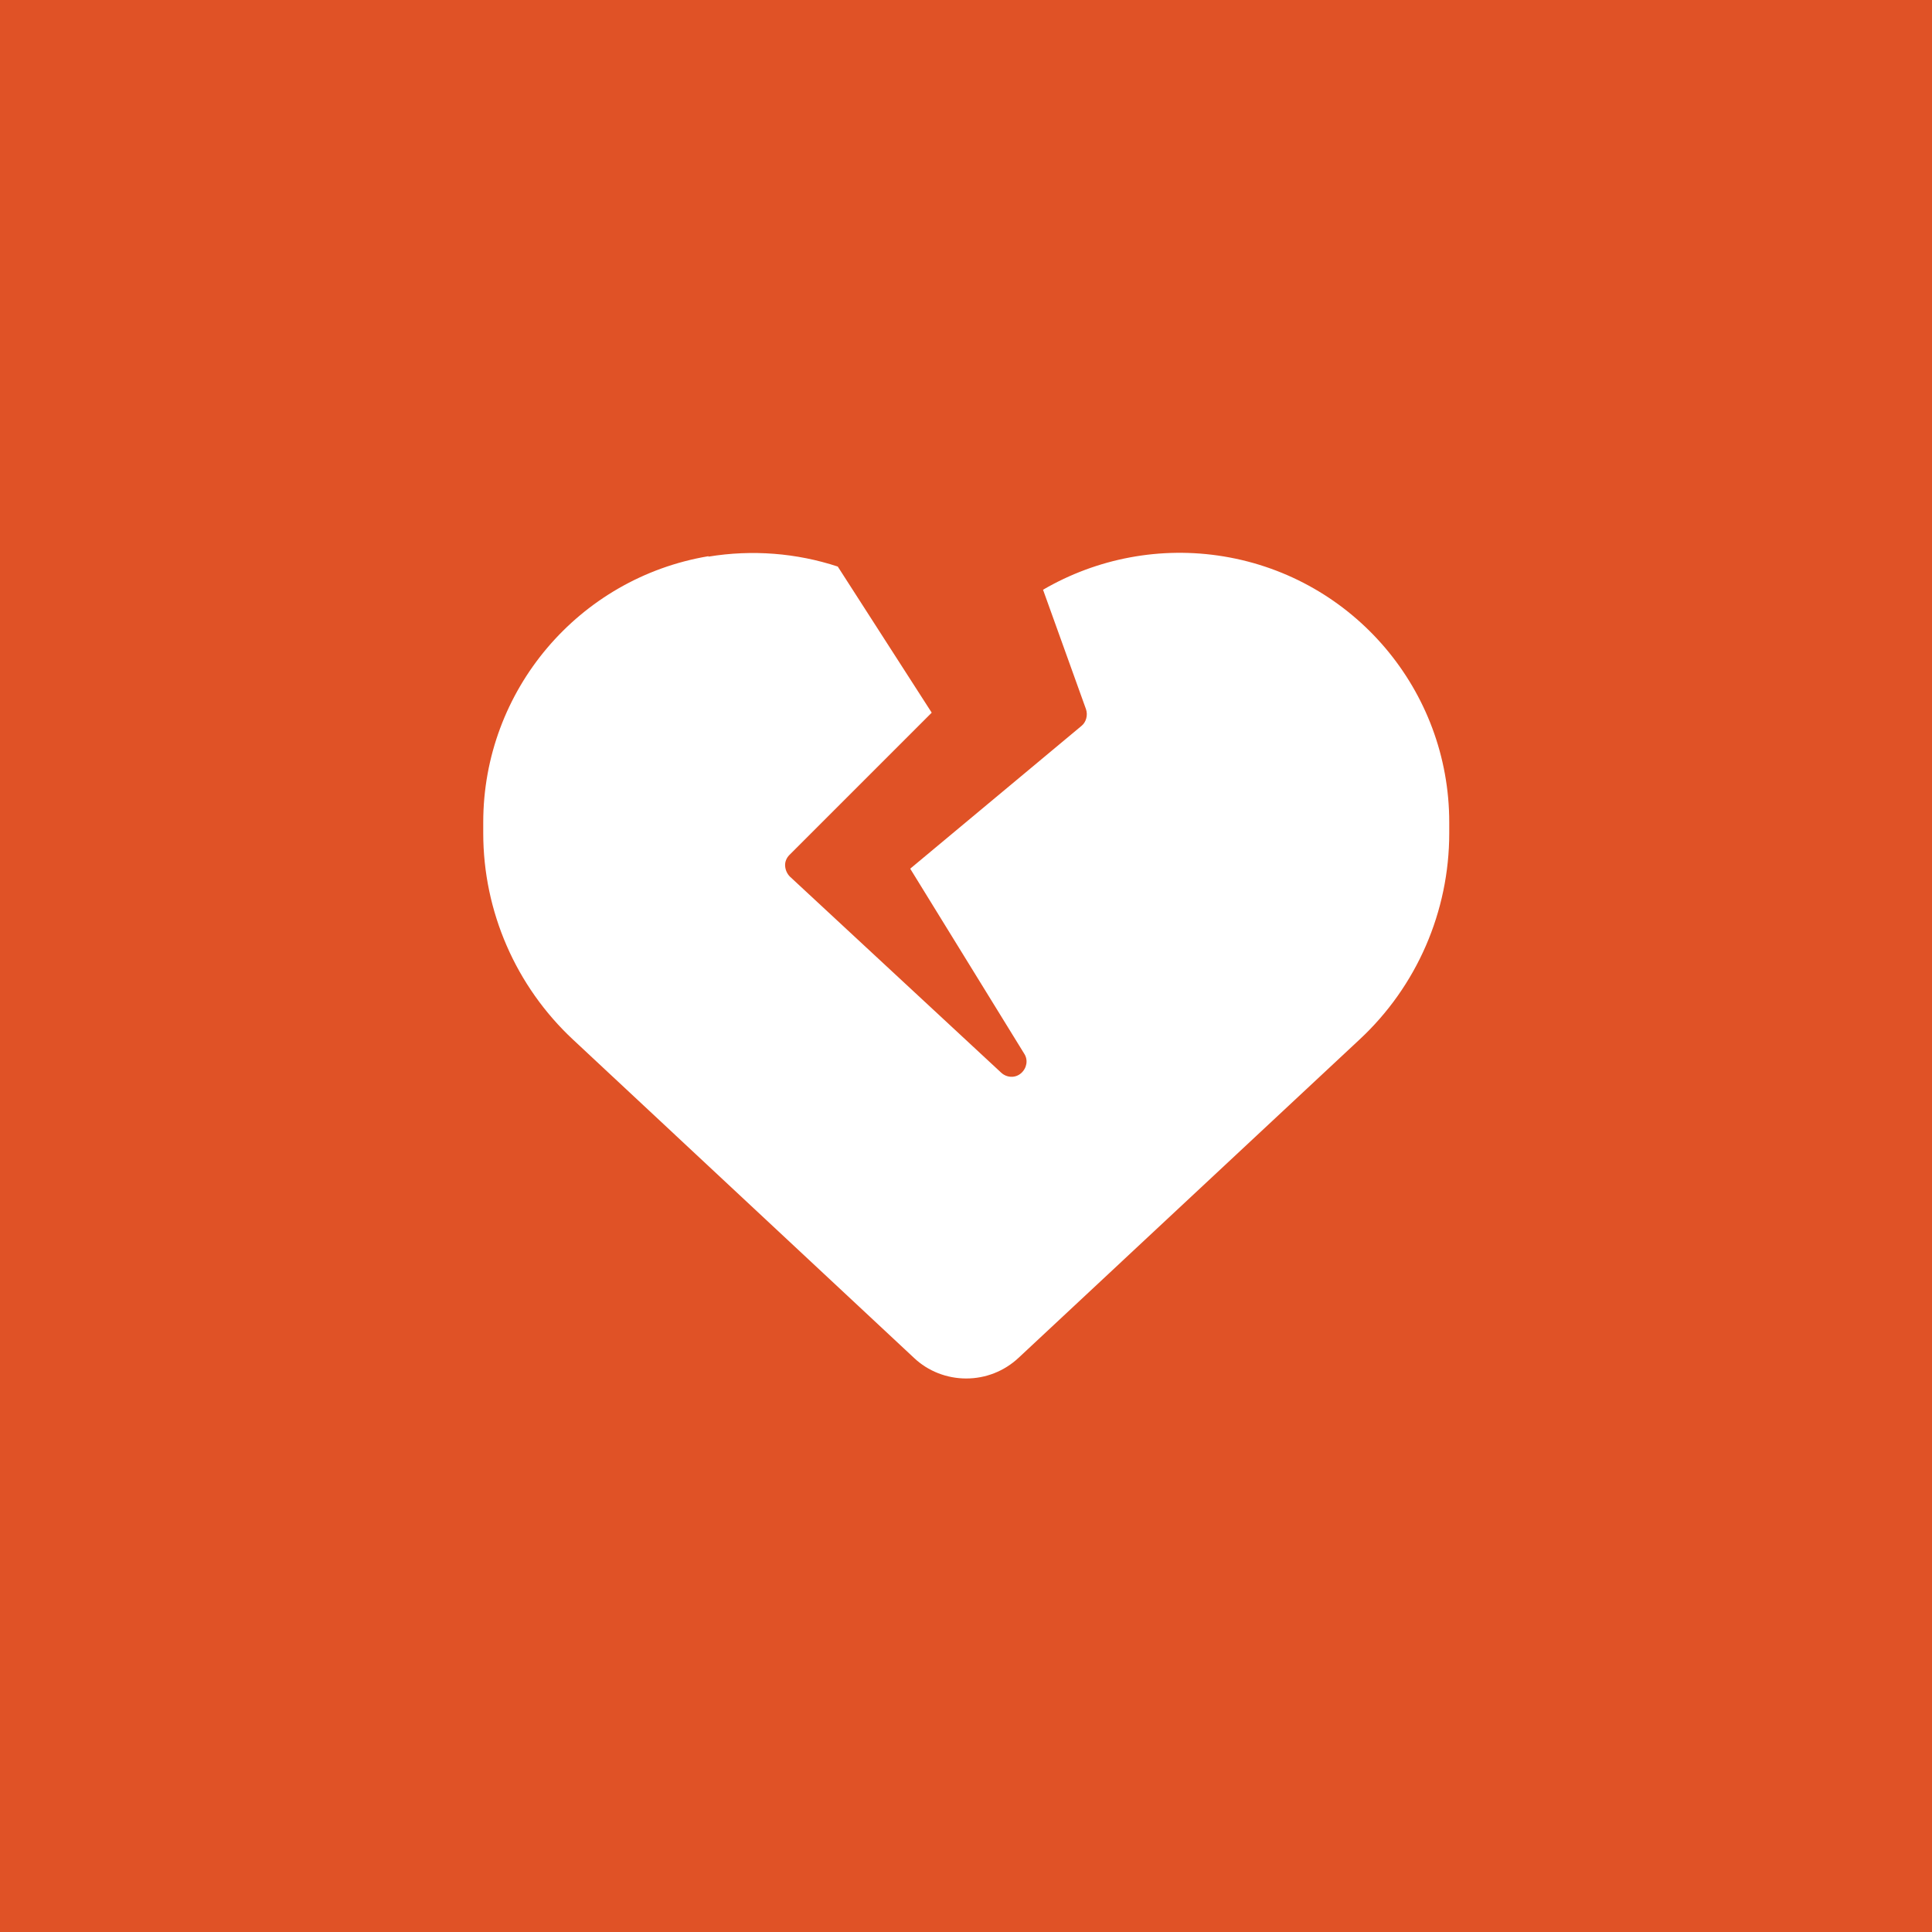 <?xml version="1.0" encoding="UTF-8"?>
<svg xmlns="http://www.w3.org/2000/svg" viewBox="0 0 80 80">
  <defs>
    <style>
      .cls-1 {
        fill: #fff;
      }

      .cls-1, .cls-2 {
        stroke-width: 0px;
      }

      .cls-2 {
        fill: #e05226;
      }
    </style>
  </defs>
  <g id="color-1">
    <rect class="cls-2" width="80" height="80"/>
  </g>
  <g id="heart_crack">
    <path class="cls-1" d="m29.33,23.05c1.82-.3,3.66-.15,5.36.41l3.89,6.05-5.89,5.89c-.12.12-.19.28-.18.45s.08.33.2.45l8.75,8.12c.23.21.58.23.82.02s.3-.55.13-.81l-4.72-7.66,7.09-5.91c.2-.16.27-.45.19-.69l-1.78-4.95c2.23-1.3,4.87-1.81,7.48-1.38,5.39.89,9.34,5.55,9.34,11.01v.45c0,3.24-1.34,6.34-3.72,8.55l-14.12,13.18c-.59.55-1.36.85-2.16.85s-1.58-.3-2.16-.85l-14.12-13.18c-2.37-2.21-3.72-5.31-3.72-8.55v-.45c0-5.46,3.95-10.12,9.33-11.02Z"/>
  </g>
</svg>